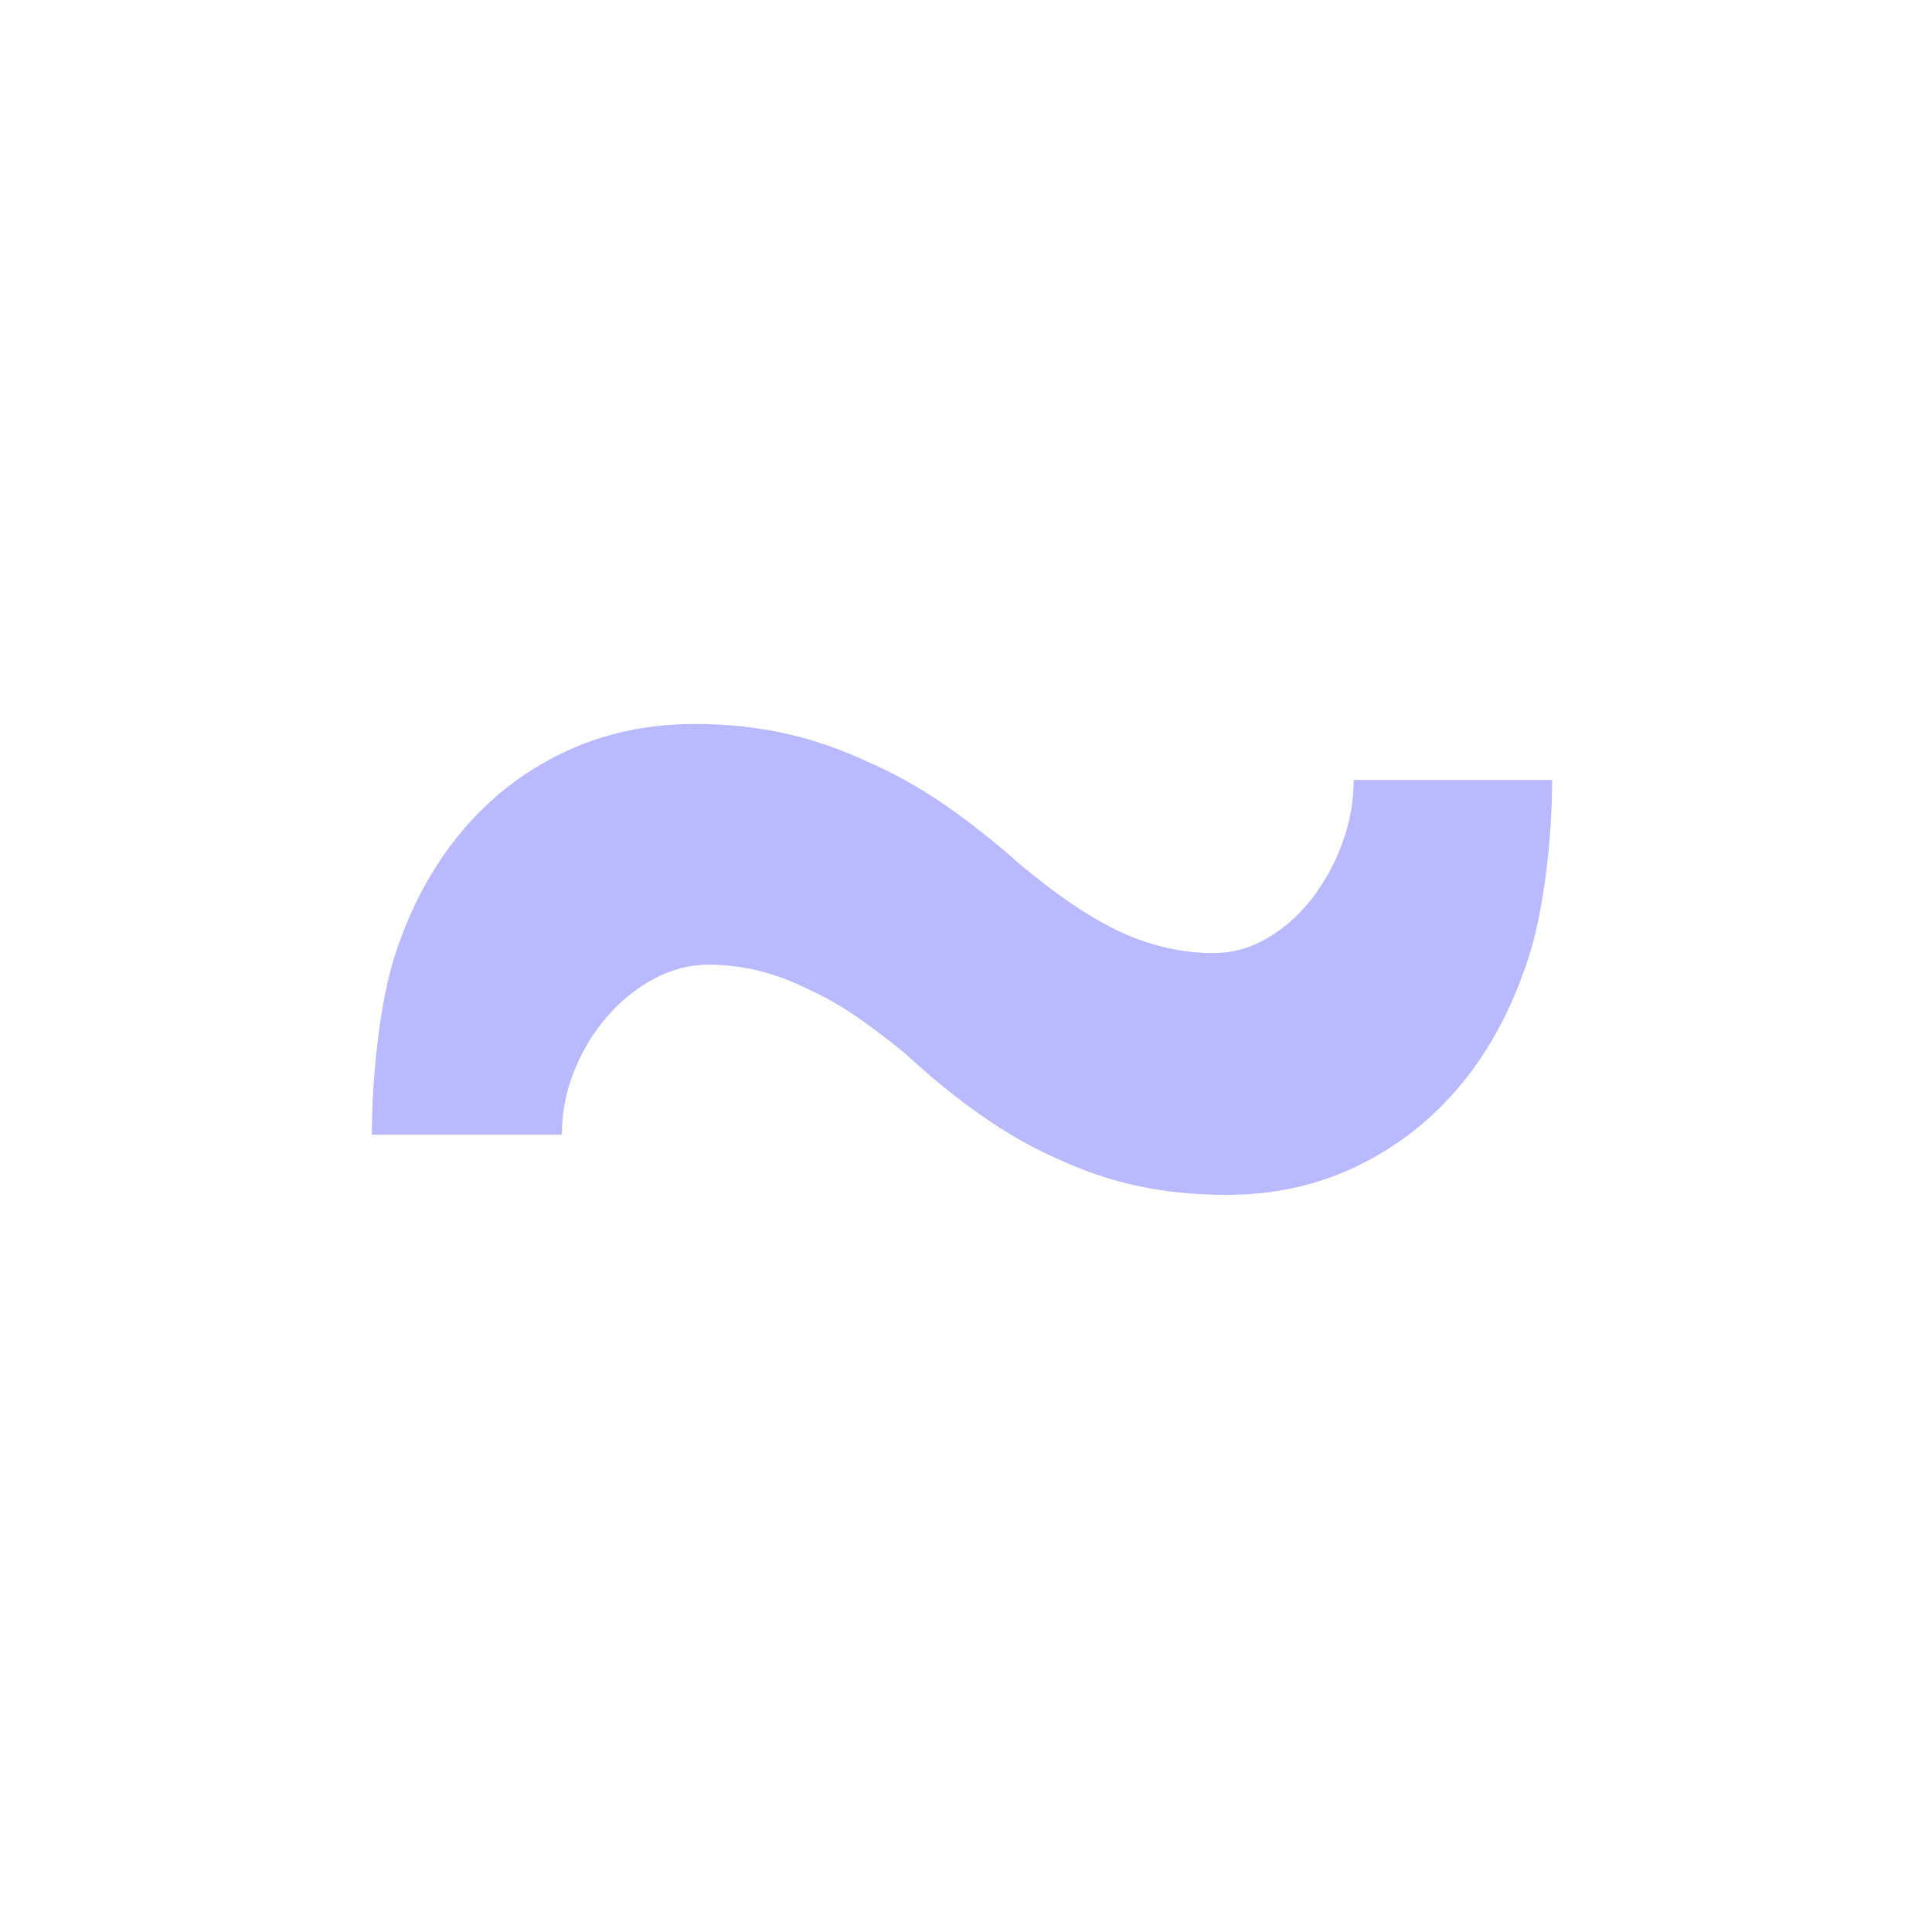 <svg width="145" height="144" viewBox="0 0 145 144" fill="none" xmlns="http://www.w3.org/2000/svg">
<g id="Favicon">
<path id="Vector" d="M114.705 71.92C113.517 75.565 111.865 78.682 109.754 81.27C107.585 83.913 104.998 85.972 101.987 87.449C98.976 88.928 95.675 89.669 92.085 89.669C89.76 89.669 87.58 89.46 85.547 89.035C83.515 88.611 81.52 87.954 79.567 87.054C77.612 86.209 75.686 85.129 73.783 83.806C71.882 82.485 69.928 80.903 67.92 79.051C66.705 78.049 65.504 77.139 64.316 76.318C63.126 75.499 61.949 74.826 60.79 74.298C59.523 73.664 58.268 73.187 57.026 72.872C55.784 72.555 54.504 72.396 53.184 72.396C51.757 72.396 50.384 72.752 49.064 73.466C47.743 74.179 46.58 75.116 45.578 76.278C44.52 77.494 43.689 78.866 43.083 80.399C42.475 81.932 42.169 83.514 42.169 85.152H27.908C27.908 80.874 28.491 75.209 29.653 71.643C30.813 68.078 32.477 65.001 34.645 62.413C36.756 59.877 39.305 57.897 42.29 56.471C45.273 55.045 48.561 54.331 52.155 54.331C54.531 54.331 56.791 54.569 58.928 55.044C61.067 55.52 63.14 56.232 65.149 57.183C67.102 58.028 69.016 59.098 70.894 60.392C72.767 61.686 74.657 63.179 76.558 64.869C77.879 65.978 79.159 66.955 80.399 67.8C81.642 68.645 82.87 69.359 84.085 69.94C85.246 70.47 86.408 70.864 87.571 71.128C88.732 71.392 89.895 71.524 91.056 71.524C92.484 71.524 93.828 71.157 95.097 70.415C96.364 69.675 97.475 68.701 98.424 67.483C99.376 66.268 100.142 64.882 100.723 63.323C101.305 61.767 101.596 60.167 101.596 58.53H116.49C116.487 62.808 115.892 68.275 114.705 71.92Z" fill="#B9B9FF"/>
</g>
</svg>
